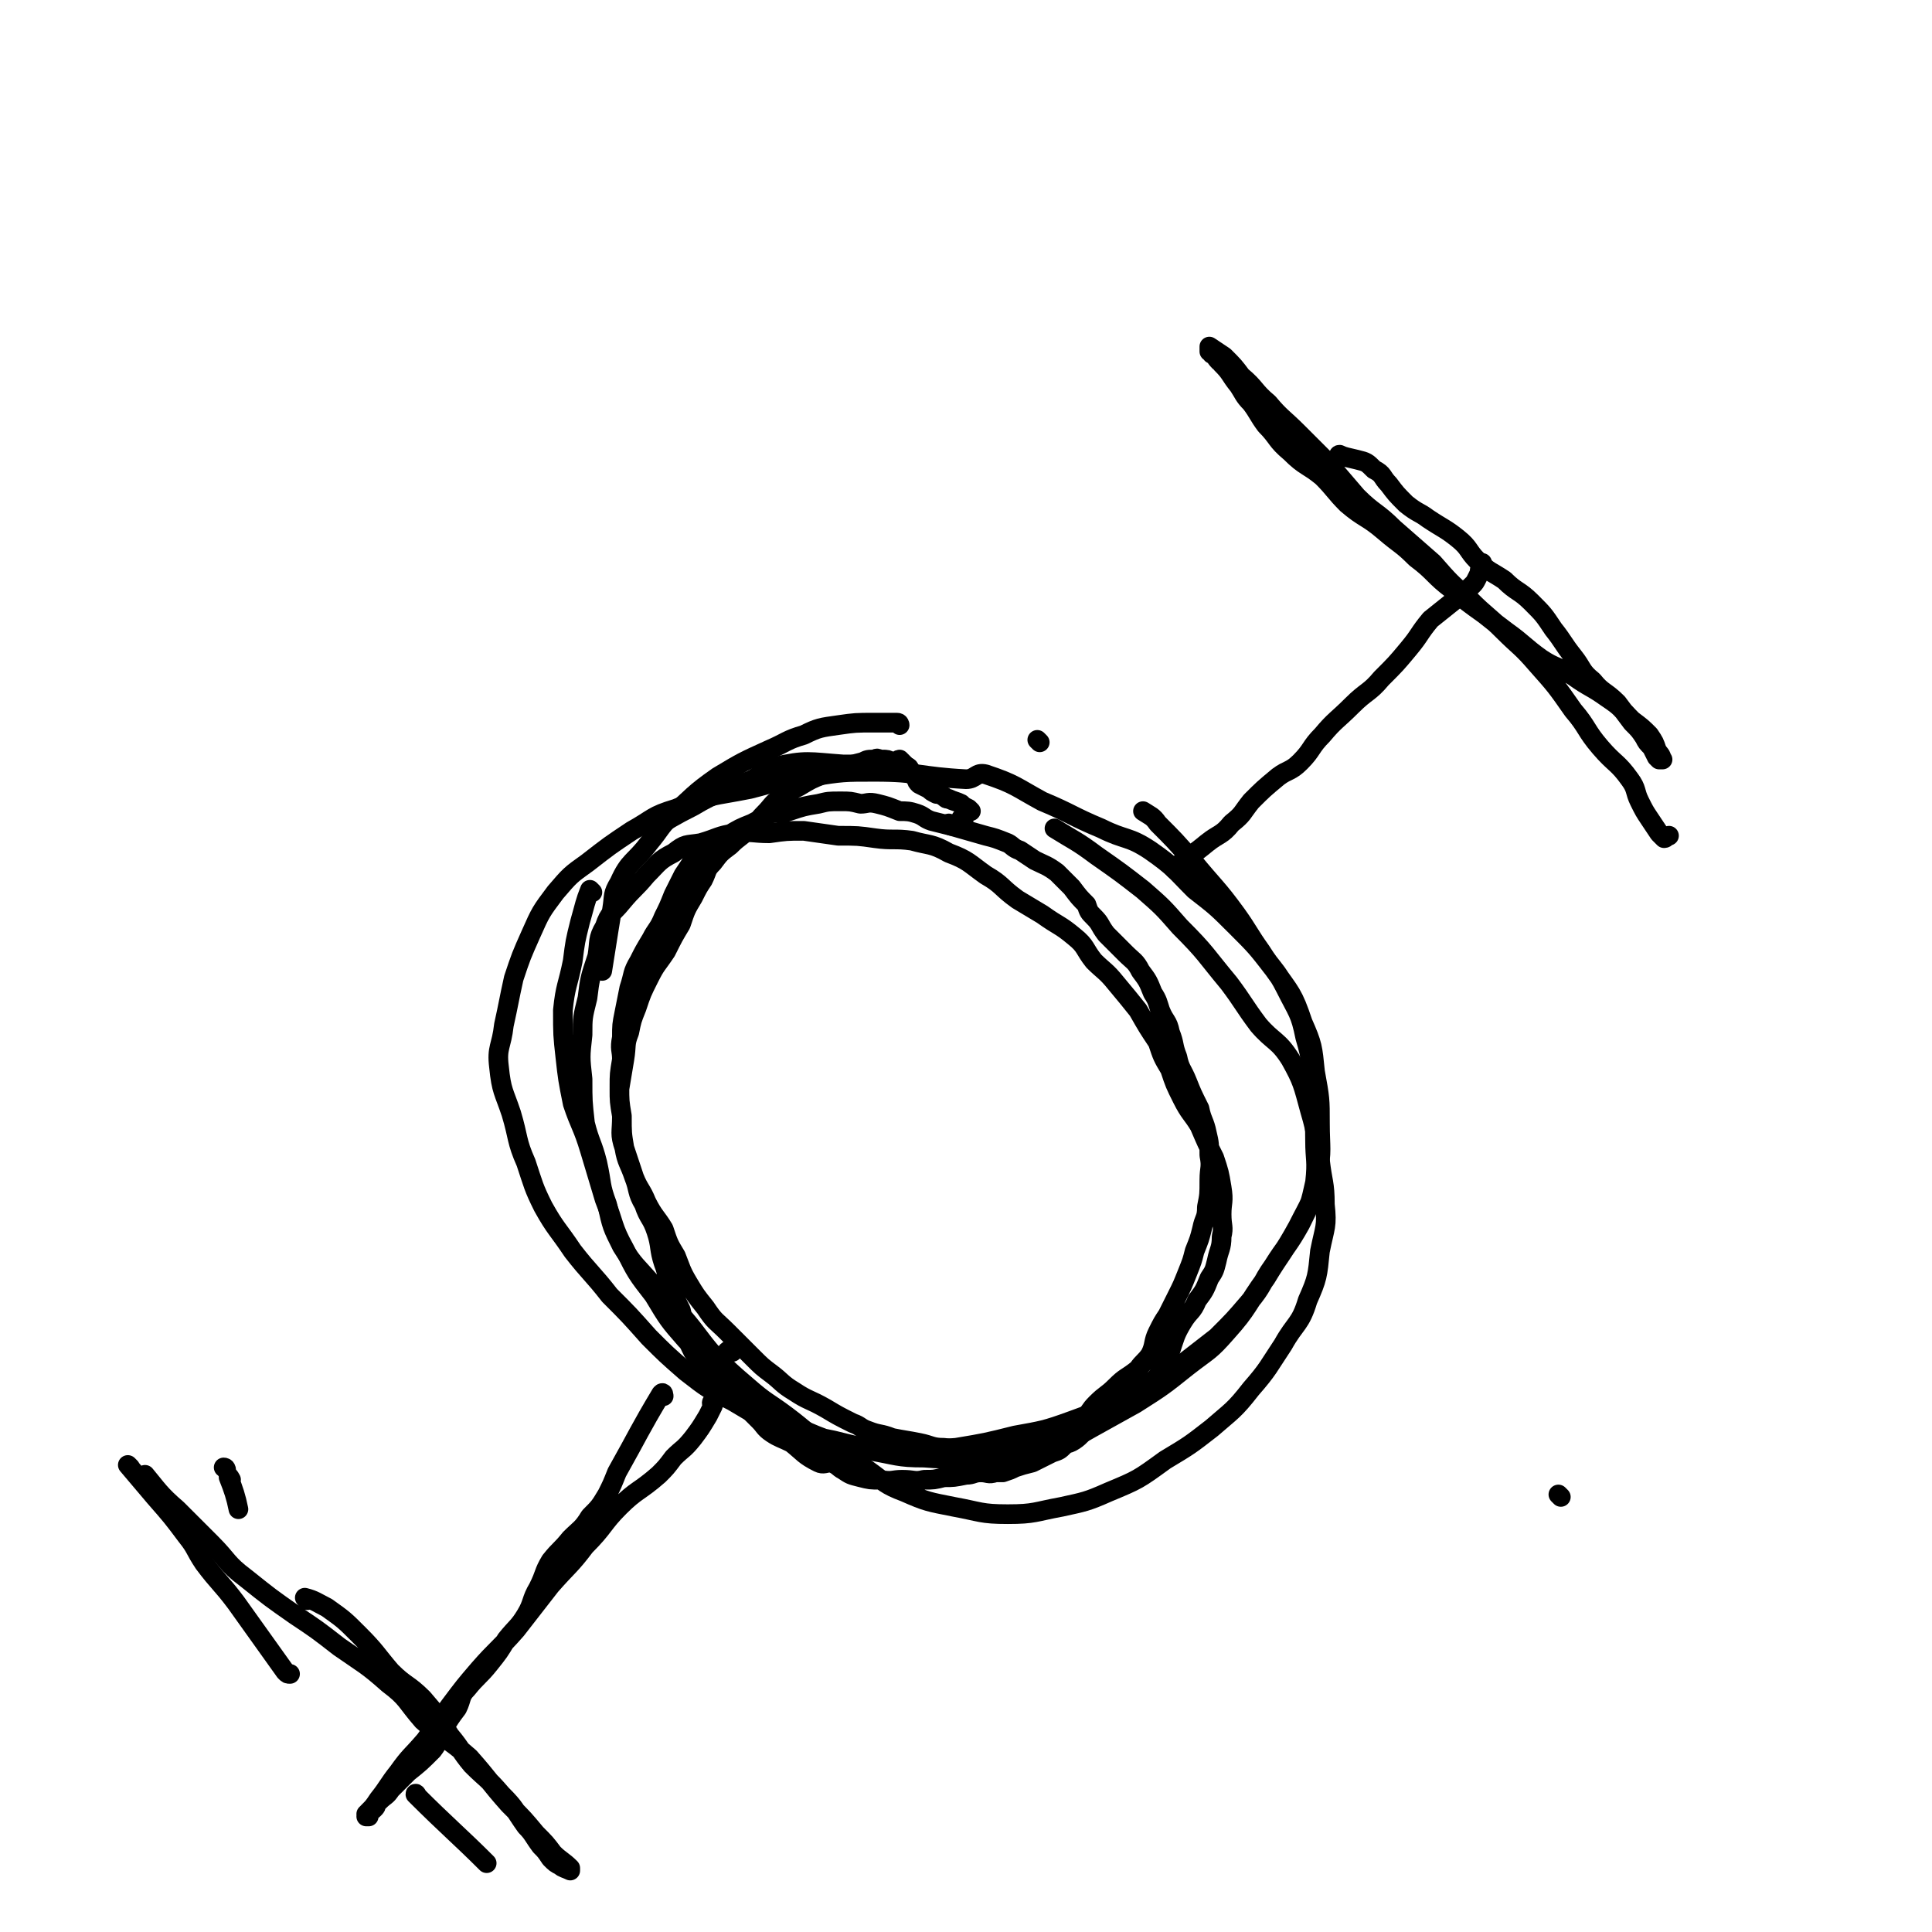 <svg viewBox='0 0 786 786' version='1.1' xmlns='http://www.w3.org/2000/svg' xmlns:xlink='http://www.w3.org/1999/xlink'><g fill='none' stroke='#000000' stroke-width='8' stroke-linecap='round' stroke-linejoin='round'><path d='M635,609c0,0 -1,-1 -1,-1 '/><path d='M387,336c0,0 -1,-1 -1,-1 '/><path d='M392,334c0,0 -1,-1 -1,-1 '/><path d='M395,330c0,0 0,0 -1,-1 -2,-1 -2,-1 -3,-2 -2,-1 -3,-1 -5,-2 -1,0 -1,0 -2,-1 -2,-1 -2,-1 -3,-1 -2,-1 -2,-1 -3,-2 -2,-1 -2,-1 -4,-2 -1,-1 -1,-1 -1,-2 -1,-1 -1,-1 -2,-2 0,-1 0,-1 -1,-2 0,0 0,0 -1,-1 -1,-1 -1,-1 -2,-2 -1,-1 -1,-1 -1,-1 -1,0 0,1 0,1 -2,0 -2,0 -3,0 -2,-1 -2,-1 -4,-1 -2,0 -2,-1 -3,0 -3,0 -3,0 -5,1 -4,1 -4,1 -7,2 -5,1 -5,1 -9,3 -5,2 -5,2 -10,5 -4,2 -4,2 -8,5 -3,2 -3,3 -6,6 -3,3 -3,4 -6,6 -4,4 -4,3 -8,7 -4,3 -4,3 -7,7 -3,3 -2,3 -4,7 -2,3 -2,3 -4,7 -3,5 -3,5 -5,11 -3,5 -3,5 -6,11 -4,6 -4,5 -7,11 -3,6 -3,6 -5,12 -2,5 -2,5 -3,10 -2,5 -1,5 -2,11 -1,6 -1,6 -2,12 0,5 0,5 1,11 0,7 0,7 1,13 2,6 2,6 4,12 2,5 1,6 4,11 2,6 3,5 5,11 2,6 1,7 3,13 2,5 1,6 3,11 2,4 2,4 4,8 1,4 1,5 2,9 1,4 1,4 3,8 3,4 3,4 6,8 3,4 2,4 6,8 4,3 5,3 9,6 3,3 3,3 6,6 2,2 2,3 5,5 3,2 4,2 8,4 5,4 5,5 11,8 2,1 3,0 5,0 3,1 3,2 5,3 3,2 3,2 7,3 4,1 4,1 8,1 5,1 5,0 9,0 5,0 5,1 9,0 4,0 4,0 8,-1 4,0 4,0 9,-1 3,0 3,-1 6,-1 3,0 3,1 6,0 2,0 2,0 3,0 3,-1 3,-1 5,-2 3,-1 3,-1 7,-2 4,-2 4,-2 8,-4 3,-1 3,-1 5,-3 3,-2 2,-3 4,-5 2,-3 2,-3 4,-6 3,-3 2,-3 5,-6 4,-4 4,-3 8,-7 4,-4 4,-3 9,-7 2,-3 3,-3 5,-6 2,-4 1,-5 3,-9 2,-4 2,-4 4,-7 2,-4 2,-4 4,-8 2,-4 2,-4 4,-9 2,-5 2,-5 3,-9 2,-5 2,-5 3,-9 1,-5 2,-4 2,-9 1,-5 1,-5 1,-11 0,-5 1,-5 0,-10 0,-4 0,-5 -1,-9 -1,-5 -2,-5 -3,-10 -3,-6 -3,-6 -5,-11 -2,-5 -3,-5 -4,-10 -2,-5 -1,-5 -3,-10 -1,-5 -2,-4 -4,-9 -1,-3 -1,-4 -3,-7 -2,-5 -2,-5 -5,-9 -2,-4 -3,-4 -6,-7 -4,-4 -4,-4 -8,-8 -3,-4 -2,-4 -5,-7 -2,-2 -2,-2 -3,-5 -3,-3 -3,-3 -6,-7 -3,-3 -3,-3 -6,-6 -4,-3 -5,-3 -9,-5 -3,-2 -3,-2 -6,-4 -3,-1 -3,-2 -5,-3 -5,-2 -5,-2 -9,-3 -7,-2 -7,-2 -14,-4 -4,-1 -4,-1 -8,-2 -3,-1 -3,-2 -6,-3 -3,-1 -4,-1 -7,-1 -5,-2 -5,-2 -9,-3 -4,-1 -4,0 -7,0 -4,-1 -4,-1 -8,-1 -5,0 -5,0 -9,1 -6,1 -6,1 -12,3 -4,1 -4,0 -8,1 -4,2 -3,2 -7,4 -5,2 -5,2 -10,5 -5,2 -5,2 -9,5 -3,2 -3,2 -5,5 -2,3 -2,3 -4,6 -2,4 -2,4 -4,8 -2,5 -2,5 -4,9 -2,5 -3,5 -5,9 -3,5 -3,5 -5,9 -3,5 -2,5 -4,11 -1,5 -1,5 -2,10 -1,5 -1,5 -1,10 -1,5 0,5 0,9 -1,6 -1,6 -1,11 0,6 0,6 1,12 0,7 -1,7 1,13 1,6 2,6 4,12 2,5 3,5 5,10 3,6 4,6 7,11 2,6 2,6 5,11 2,5 2,6 5,11 3,5 3,5 7,10 4,6 4,5 9,10 5,5 5,5 10,10 4,4 4,4 8,7 4,3 4,4 9,7 6,4 6,3 13,7 5,3 5,3 11,6 3,1 3,2 6,3 5,2 5,1 10,3 5,1 6,1 11,2 5,1 5,2 10,2 7,1 7,0 14,0 6,0 6,0 11,0 5,0 5,1 10,0 5,0 5,0 10,-1 4,-1 5,0 8,-2 3,-2 3,-3 6,-6 3,-2 4,-2 7,-5 6,-3 6,-3 11,-7 4,-2 4,-2 7,-5 3,-3 3,-3 5,-6 2,-4 1,-4 3,-7 2,-6 2,-7 5,-12 3,-5 4,-4 6,-9 3,-4 3,-4 5,-9 2,-3 2,-3 3,-7 1,-5 2,-5 2,-10 1,-4 0,-4 0,-9 0,-5 1,-5 0,-11 -1,-6 -1,-6 -3,-12 -3,-6 -3,-6 -6,-13 -3,-5 -4,-5 -7,-11 -3,-6 -3,-6 -5,-12 -3,-5 -3,-5 -5,-11 -4,-6 -4,-6 -8,-13 -4,-5 -4,-5 -9,-11 -4,-5 -5,-5 -9,-9 -4,-5 -3,-6 -8,-10 -6,-5 -6,-4 -13,-9 -5,-3 -5,-3 -10,-6 -7,-5 -6,-6 -13,-10 -7,-5 -7,-6 -15,-9 -7,-4 -8,-3 -15,-5 -7,-1 -8,0 -15,-1 -7,-1 -7,-1 -15,-1 -7,-1 -7,-1 -14,-2 -7,0 -7,0 -14,1 -7,0 -7,-1 -14,0 -7,1 -7,2 -14,4 -6,1 -6,0 -11,4 -6,3 -6,4 -11,9 -5,6 -5,5 -10,11 -4,5 -5,4 -7,10 -3,5 -2,6 -3,12 -3,9 -3,9 -4,17 -2,8 -2,8 -2,15 -1,9 -1,9 0,18 0,9 0,9 1,18 2,8 3,8 5,16 2,9 1,9 4,17 2,9 2,9 6,17 5,8 6,8 12,15 6,8 6,7 13,14 6,7 6,8 12,15 7,7 7,7 14,13 8,7 8,6 16,12 8,6 8,7 16,12 8,6 8,5 17,10 7,5 7,6 15,9 9,4 10,4 20,6 11,2 11,3 22,3 11,0 11,-1 22,-3 9,-2 10,-2 19,-6 12,-5 12,-5 23,-13 10,-6 10,-6 19,-13 8,-7 9,-7 16,-16 7,-8 7,-9 13,-18 5,-9 7,-8 10,-18 4,-9 4,-10 5,-20 2,-10 3,-10 2,-19 0,-9 -1,-9 -2,-18 -2,-10 -1,-10 -4,-20 -3,-11 -3,-12 -8,-21 -5,-8 -7,-7 -13,-14 -6,-8 -6,-9 -12,-17 -10,-12 -9,-12 -20,-23 -7,-8 -7,-8 -15,-15 -9,-7 -9,-7 -19,-14 -8,-6 -9,-6 -17,-11 '/><path d='M370,313c0,0 0,-1 -1,-1 -13,-1 -13,-1 -26,-1 -14,-1 -15,-2 -28,1 -6,1 -5,4 -11,6 -11,5 -12,4 -22,10 -8,4 -11,6 -16,9 '/><path d='M241,363c0,0 -1,-1 -1,-1 -2,5 -2,6 -4,13 -2,8 -2,8 -3,16 -2,10 -3,10 -4,20 0,10 0,10 1,19 1,9 1,9 3,19 3,9 4,9 7,19 3,10 3,10 6,20 4,10 3,11 8,20 5,10 5,10 12,19 6,10 6,10 13,18 8,8 8,8 17,15 8,7 8,7 17,13 10,6 9,7 19,11 10,4 11,3 21,6 12,2 12,3 23,3 12,1 12,0 24,-1 13,-1 13,1 25,-3 10,-2 10,-3 19,-8 9,-5 9,-5 18,-10 11,-7 11,-7 21,-15 9,-7 9,-6 16,-14 9,-10 8,-11 16,-22 6,-10 7,-10 13,-21 5,-10 6,-10 8,-21 2,-10 1,-11 1,-21 0,-10 0,-10 -2,-21 -1,-10 -1,-11 -5,-20 -4,-12 -5,-12 -12,-22 -7,-9 -7,-9 -15,-17 -8,-8 -8,-8 -17,-15 -8,-8 -8,-9 -18,-16 -9,-6 -10,-4 -20,-9 -12,-5 -12,-6 -24,-11 -11,-6 -11,-7 -23,-11 -4,-1 -4,2 -8,2 -19,-1 -19,-3 -37,-3 -13,0 -13,0 -26,2 -13,1 -13,2 -25,5 -15,3 -16,2 -30,8 -10,3 -9,4 -18,9 -9,6 -9,6 -18,13 -7,5 -7,5 -13,12 -6,8 -6,8 -10,17 -4,9 -4,9 -7,18 -2,9 -2,10 -4,19 -1,9 -3,9 -2,17 1,10 2,10 5,19 3,10 2,11 6,20 3,9 3,10 7,18 5,9 6,9 12,18 7,9 8,9 15,18 8,8 8,8 16,17 7,7 7,7 15,14 9,7 9,7 19,12 10,6 10,6 21,10 10,4 10,4 20,6 12,3 12,3 25,4 12,0 12,0 25,-1 12,-2 12,-2 24,-5 11,-2 12,-2 23,-6 11,-4 11,-4 21,-9 10,-5 10,-5 20,-11 9,-7 9,-7 18,-14 7,-7 7,-7 13,-14 6,-7 5,-8 10,-15 5,-8 6,-8 11,-17 4,-8 4,-8 6,-17 1,-9 0,-9 0,-17 0,-11 -1,-11 -1,-22 -1,-10 0,-10 -3,-20 -2,-10 -3,-10 -8,-20 -4,-8 -5,-7 -10,-15 -5,-7 -5,-8 -10,-15 -8,-11 -9,-11 -18,-22 -7,-8 -7,-8 -14,-15 -2,-3 -3,-3 -6,-5 '/><path d='M423,302c0,0 -1,-1 -1,-1 '/><path d='M366,295c0,0 0,-1 -1,-1 -5,0 -5,0 -9,0 -8,0 -8,0 -15,1 -7,1 -8,1 -14,4 -7,2 -7,3 -14,6 -11,5 -11,5 -21,11 -10,7 -10,8 -19,16 -5,5 -4,5 -9,11 -6,8 -8,7 -12,16 -3,5 -2,5 -3,11 -2,12 -3,19 -4,25 '/><path d='M479,354c0,0 -2,0 -1,-1 6,-5 7,-5 13,-10 5,-4 6,-3 10,-8 5,-4 4,-4 8,-9 5,-5 5,-5 11,-10 4,-3 5,-2 9,-6 5,-5 4,-6 9,-11 5,-6 6,-6 12,-12 6,-6 7,-5 12,-11 6,-6 6,-6 11,-12 5,-6 4,-6 9,-12 5,-4 5,-4 10,-8 3,-3 4,-3 7,-6 1,-1 1,-1 2,-3 1,-2 1,-2 1,-3 1,-1 1,0 1,-1 0,-1 0,-1 0,-1 0,0 0,0 0,0 0,-1 0,-1 0,-1 '/><path d='M546,186c0,0 -2,-1 -1,-1 2,1 3,1 7,2 4,1 4,1 7,4 4,2 3,3 6,6 3,4 3,4 7,8 5,4 5,3 9,6 6,4 7,4 12,8 5,4 4,5 8,9 5,5 5,4 11,8 5,5 6,4 11,9 5,5 5,5 9,11 4,5 4,6 8,11 4,5 3,6 8,10 4,5 5,4 10,9 3,4 3,4 6,8 3,3 3,3 5,6 1,2 1,2 3,4 1,2 1,2 2,4 0,0 0,0 0,0 1,1 1,1 1,1 1,0 2,0 1,0 0,-2 -1,-2 -2,-4 -1,-3 -1,-3 -3,-6 -3,-3 -3,-3 -7,-6 -5,-5 -4,-5 -10,-9 -7,-5 -7,-4 -14,-9 -6,-4 -7,-3 -13,-7 -7,-5 -7,-6 -14,-11 -4,-3 -4,-3 -9,-7 -7,-5 -7,-5 -13,-10 -8,-6 -7,-7 -15,-13 -6,-6 -6,-5 -13,-11 -7,-6 -8,-5 -15,-11 -5,-5 -5,-6 -10,-11 -6,-5 -7,-4 -13,-10 -6,-5 -5,-6 -10,-11 -3,-4 -3,-5 -6,-9 -3,-3 -3,-4 -5,-7 -4,-5 -3,-5 -7,-9 0,-1 -1,-1 -1,-1 -2,-2 -1,-2 -3,-3 0,-1 -1,-1 -1,-1 0,-1 0,-2 0,-2 3,2 3,2 6,4 4,4 4,4 7,8 6,5 5,6 11,11 5,6 6,6 12,12 6,6 6,6 12,12 6,7 6,7 12,14 7,7 8,6 15,13 8,7 8,7 16,14 7,8 7,8 15,15 7,7 7,6 14,13 6,6 7,6 13,13 8,9 8,9 15,19 6,7 5,8 11,15 6,7 7,6 12,13 3,4 2,5 4,9 2,4 2,4 4,7 2,3 2,3 4,6 1,1 1,1 2,2 1,0 1,-1 2,-1 '/><path d='M298,550c0,0 0,-1 -1,-1 -2,1 -2,2 -3,5 '/><path d='M270,568c0,0 0,-2 -1,-1 -9,15 -9,16 -18,32 -2,5 -2,5 -4,9 -3,5 -3,5 -7,9 -3,5 -4,5 -8,9 -4,5 -4,4 -8,9 -3,5 -2,5 -5,11 -3,5 -2,6 -5,11 -3,5 -4,5 -8,10 -3,5 -3,5 -7,10 -4,5 -5,5 -9,10 -3,3 -2,4 -4,8 -3,4 -3,4 -6,9 -2,4 -1,4 -4,8 -5,5 -5,5 -10,9 -4,4 -4,4 -7,7 -2,3 -2,2 -5,5 0,0 0,0 -1,1 0,1 0,1 -1,2 -1,1 -2,1 -3,2 0,0 1,1 1,1 0,0 -1,0 -1,0 0,-1 0,-1 1,-2 2,-2 2,-2 4,-5 4,-5 4,-6 8,-11 5,-7 5,-6 11,-13 5,-7 5,-7 10,-14 6,-8 6,-8 12,-15 7,-8 8,-8 15,-16 7,-9 7,-9 14,-18 7,-8 8,-8 14,-16 8,-8 7,-9 14,-16 7,-7 8,-6 16,-13 3,-3 3,-3 6,-7 4,-4 4,-3 8,-8 3,-4 3,-4 6,-9 1,-2 1,-2 2,-4 0,-1 -1,-1 0,-2 0,0 1,0 1,0 '/><path d='M92,598c0,0 0,-1 -1,-1 '/><path d='M94,602c0,0 -1,-2 -1,-1 2,5 3,8 4,13 '/><path d='M125,651c0,0 -1,-1 -1,-1 4,1 5,2 9,4 7,5 7,5 13,11 7,7 7,8 13,15 6,6 7,5 13,11 6,7 6,7 11,15 5,6 4,6 9,12 6,6 6,5 12,12 6,6 5,6 10,13 3,3 3,4 6,8 2,2 2,2 4,5 2,2 2,2 4,3 1,1 2,1 4,2 0,0 0,0 0,-1 -3,-3 -4,-3 -7,-6 -3,-4 -3,-4 -7,-8 -5,-6 -5,-6 -11,-12 -8,-9 -8,-10 -16,-19 -9,-8 -10,-7 -19,-15 -7,-8 -6,-9 -14,-15 -9,-8 -10,-8 -20,-15 -9,-7 -9,-7 -18,-13 -10,-7 -10,-7 -20,-15 -8,-6 -7,-7 -14,-14 -7,-7 -7,-7 -14,-14 -7,-6 -8,-8 -13,-14 '/><path d='M53,597c0,0 -1,-1 -1,-1 5,6 6,7 11,13 7,8 7,8 13,16 4,5 3,5 7,11 6,8 7,8 13,16 10,14 10,14 20,28 1,1 1,1 2,1 '/><path d='M170,731c0,0 -1,-2 -1,-1 13,13 18,17 29,28 '/></g>
</svg>